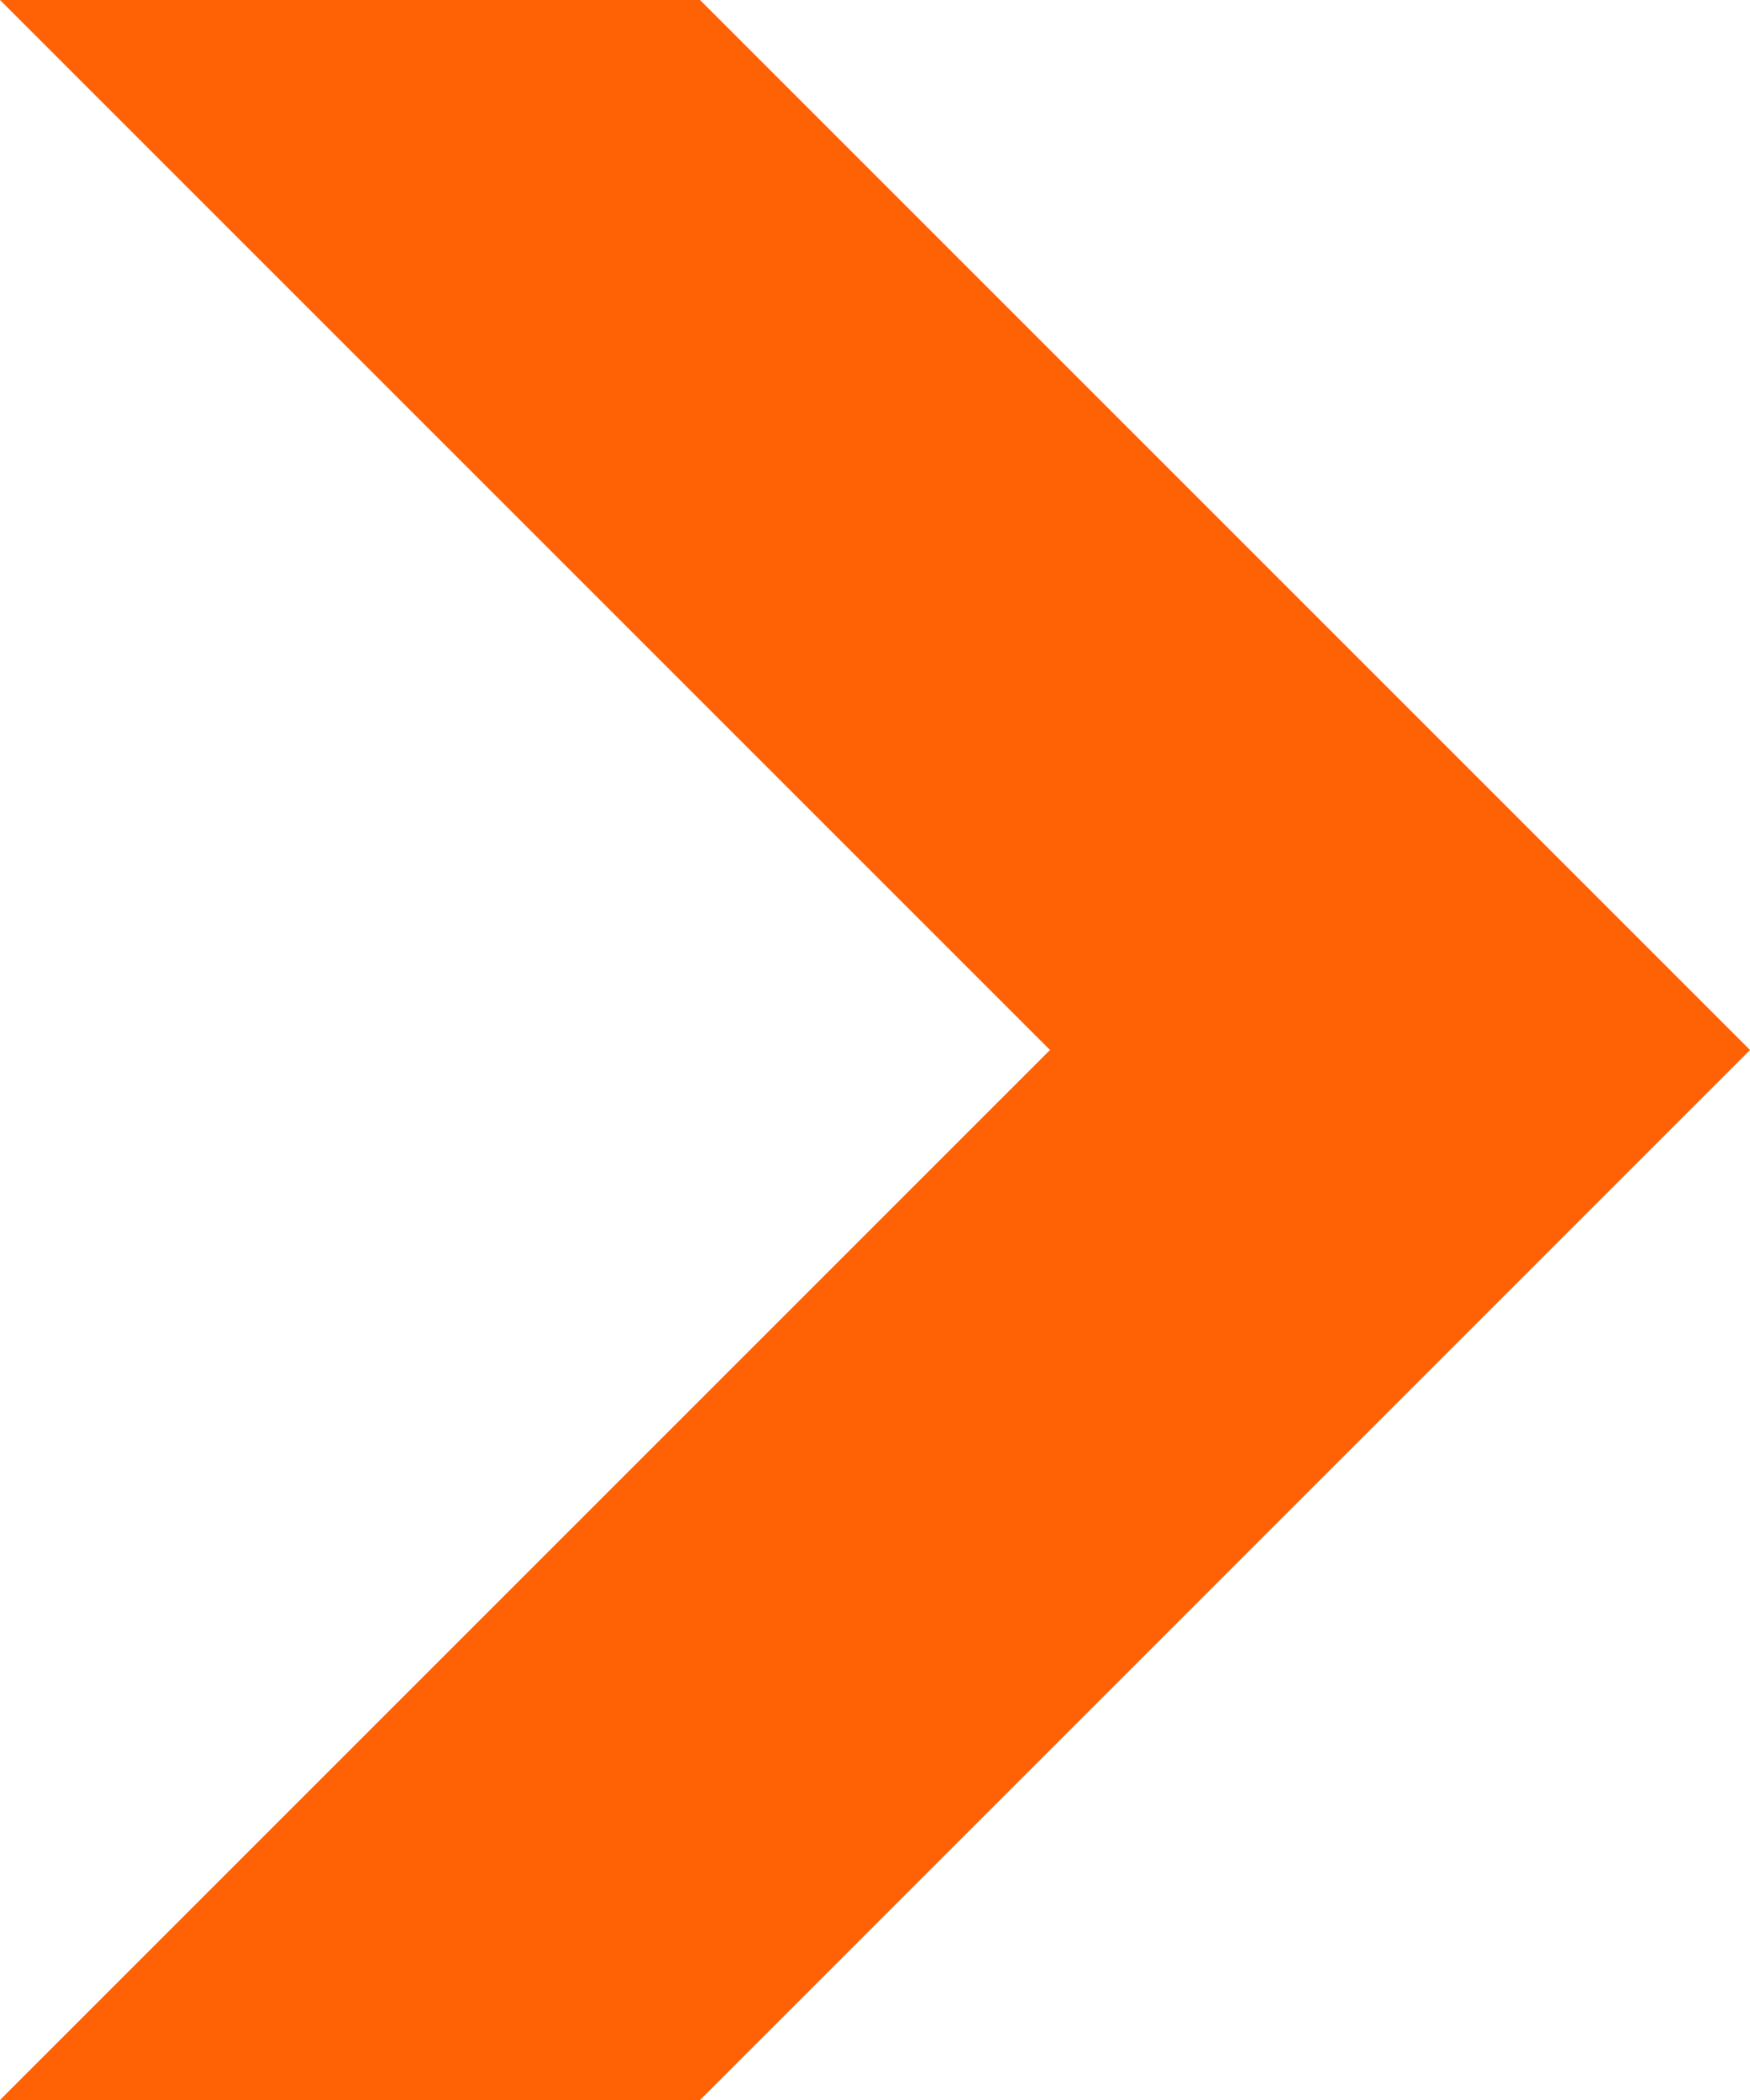 <?xml version="1.0" encoding="UTF-8" standalone="no"?>
<svg
   width="1000"
   height="1200"
   viewBox="0 0 1000 1200"
   version="1.1"
   id="svg1"
   xmlns="http://www.w3.org/2000/svg"
   xmlns:svg="http://www.w3.org/2000/svg">
  <defs
     id="defs1" />
  <path
     d="M 0,0 600,600 0,1200 H 400 L 1000,600 400,0 Z"
     fill="#ff6105"
     id="path1" />
</svg>
